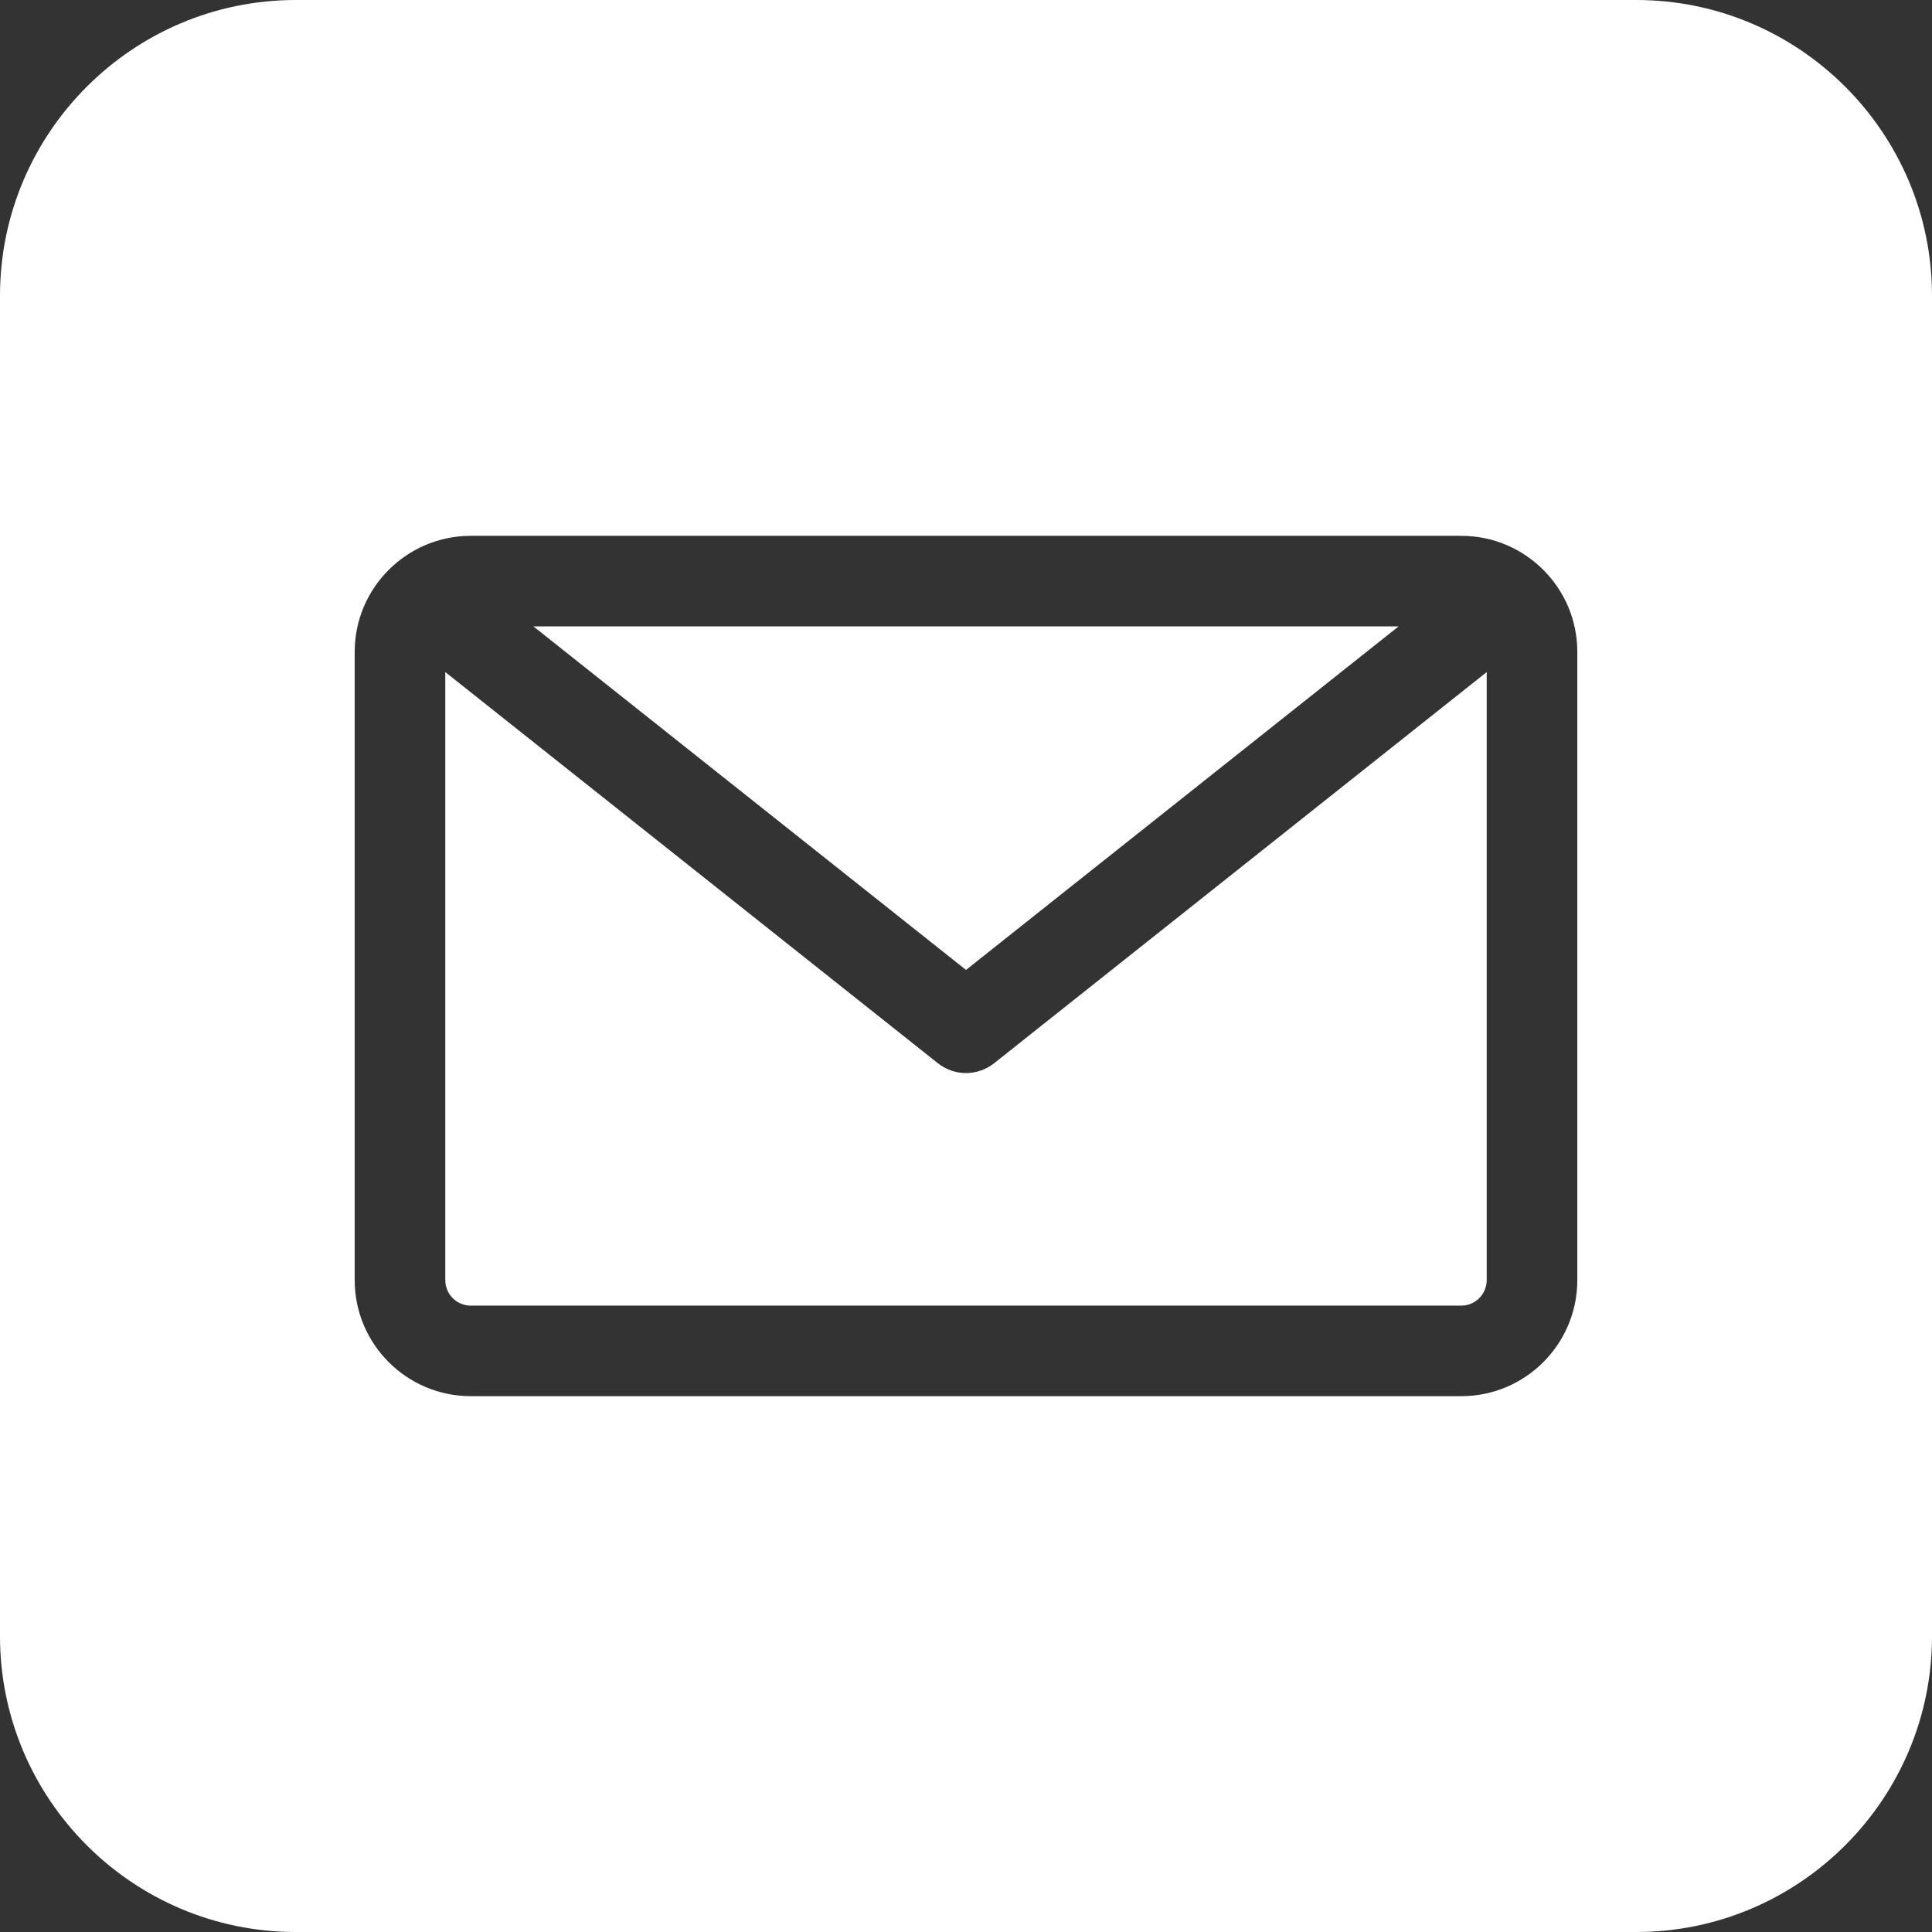 <svg width="29" height="29" viewBox="0 0 29 29" fill="none" xmlns="http://www.w3.org/2000/svg">
<rect x="0" y="0" width="29" height="29" fill="#333333" stroke="none"/>
<g clip-path="url(#clip0_2_123)">
<path d="M14.5 14.559L8.006 9.402H20.994L14.5 14.559ZM14.5 16.107C14.351 16.107 14.201 16.057 14.077 15.959L6.684 10.088V19.215C6.684 19.426 6.855 19.598 7.066 19.598H21.934C22.145 19.598 22.316 19.426 22.316 19.215V10.088L14.923 15.959C14.799 16.057 14.649 16.107 14.5 16.107ZM29 4.44V24.56C29 27.008 27.008 29 24.56 29H4.44C1.992 29 0 27.008 0 24.56V4.44C0 1.992 1.992 0 4.44 0H24.56C27.008 0 29 1.992 29 4.44ZM23.676 9.785C23.676 8.824 22.895 8.043 21.934 8.043H7.066C6.106 8.043 5.324 8.824 5.324 9.785V19.215C5.324 20.176 6.106 20.957 7.066 20.957H21.934C22.895 20.957 23.676 20.176 23.676 19.215V9.785Z" fill="white"/>
</g>
<defs>
<clipPath id="clip0_2_123">
<rect width="29" height="29" fill="white"/>
</clipPath>
</defs>
</svg>
